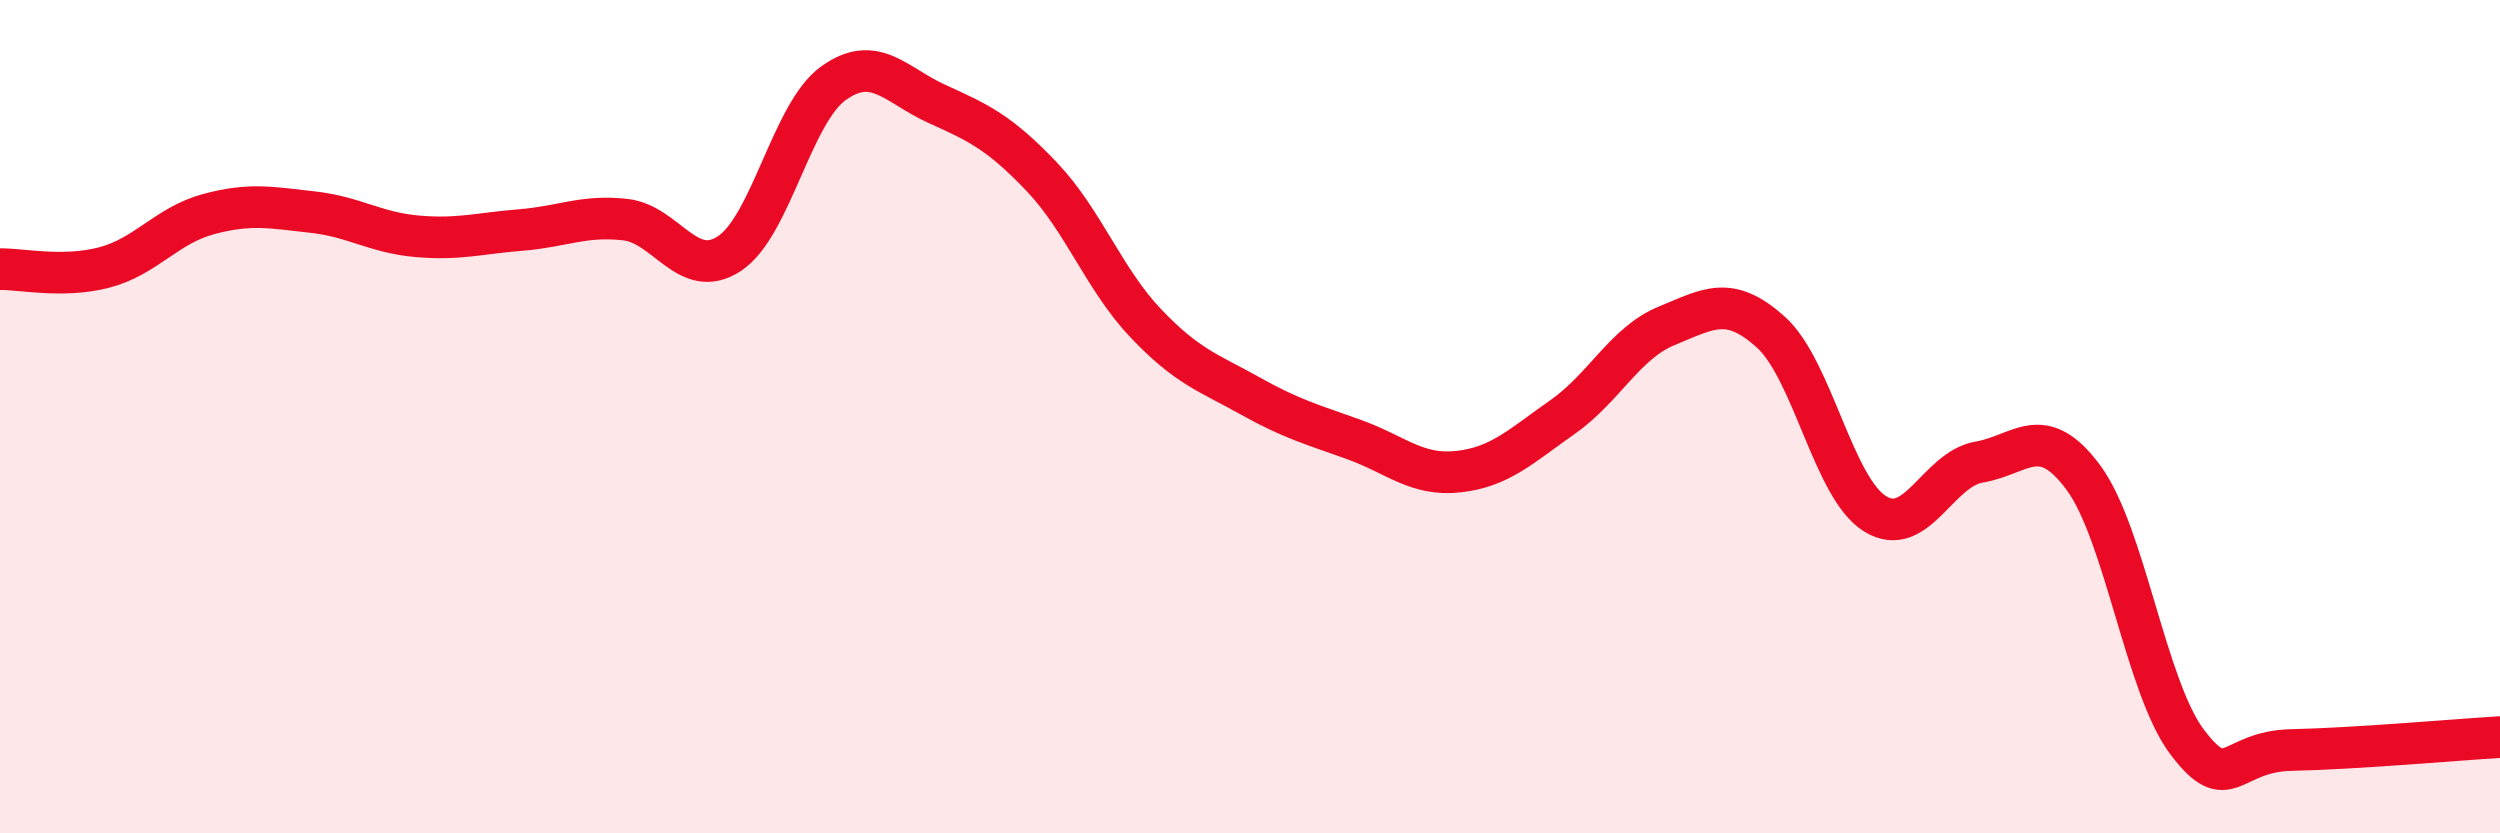 
    <svg width="60" height="20" viewBox="0 0 60 20" xmlns="http://www.w3.org/2000/svg">
      <path
        d="M 0,6.46 C 0.5,6.45 1.5,6.68 2.5,6.42 C 3.5,6.16 4,5.41 5,5.14 C 6,4.87 6.5,4.98 7.5,5.09 C 8.5,5.2 9,5.58 10,5.67 C 11,5.76 11.5,5.6 12.5,5.52 C 13.5,5.44 14,5.16 15,5.27 C 16,5.38 16.5,6.74 17.5,6.09 C 18.5,5.44 19,2.72 20,2 C 21,1.28 21.5,2.05 22.5,2.5 C 23.5,2.95 24,3.19 25,4.24 C 26,5.29 26.5,6.71 27.5,7.76 C 28.5,8.81 29,8.94 30,9.5 C 31,10.06 31.5,10.19 32.5,10.55 C 33.5,10.91 34,11.43 35,11.32 C 36,11.21 36.5,10.71 37.5,10.01 C 38.5,9.31 39,8.23 40,7.82 C 41,7.41 41.5,7.07 42.5,7.97 C 43.5,8.87 44,11.71 45,12.33 C 46,12.95 46.5,11.26 47.5,11.09 C 48.5,10.92 49,10.11 50,11.46 C 51,12.81 51.5,16.51 52.5,17.82 C 53.5,19.13 53.5,18.03 55,18 C 56.5,17.97 59,17.75 60,17.69L60 20L0 20Z"
        fill="#EB0A25"
        opacity="0.1"
        stroke-linecap="round"
        stroke-linejoin="round"
      />
      <path
        d="M 0,6.46 C 0.5,6.45 1.5,6.68 2.5,6.42 C 3.5,6.16 4,5.41 5,5.14 C 6,4.87 6.5,4.98 7.5,5.09 C 8.5,5.2 9,5.58 10,5.67 C 11,5.76 11.5,5.6 12.5,5.52 C 13.5,5.44 14,5.16 15,5.27 C 16,5.38 16.5,6.74 17.5,6.09 C 18.5,5.44 19,2.72 20,2 C 21,1.28 21.5,2.05 22.5,2.5 C 23.5,2.95 24,3.19 25,4.24 C 26,5.29 26.5,6.71 27.5,7.76 C 28.5,8.81 29,8.94 30,9.5 C 31,10.06 31.5,10.19 32.5,10.55 C 33.5,10.91 34,11.43 35,11.32 C 36,11.21 36.5,10.71 37.5,10.01 C 38.5,9.31 39,8.23 40,7.82 C 41,7.41 41.5,7.07 42.5,7.97 C 43.5,8.87 44,11.71 45,12.33 C 46,12.95 46.5,11.26 47.5,11.09 C 48.5,10.92 49,10.11 50,11.46 C 51,12.81 51.5,16.51 52.5,17.82 C 53.5,19.13 53.5,18.03 55,18 C 56.5,17.97 59,17.75 60,17.69"
        stroke="#EB0A25"
        stroke-width="1"
        fill="none"
        stroke-linecap="round"
        stroke-linejoin="round"
      />
    </svg>
  